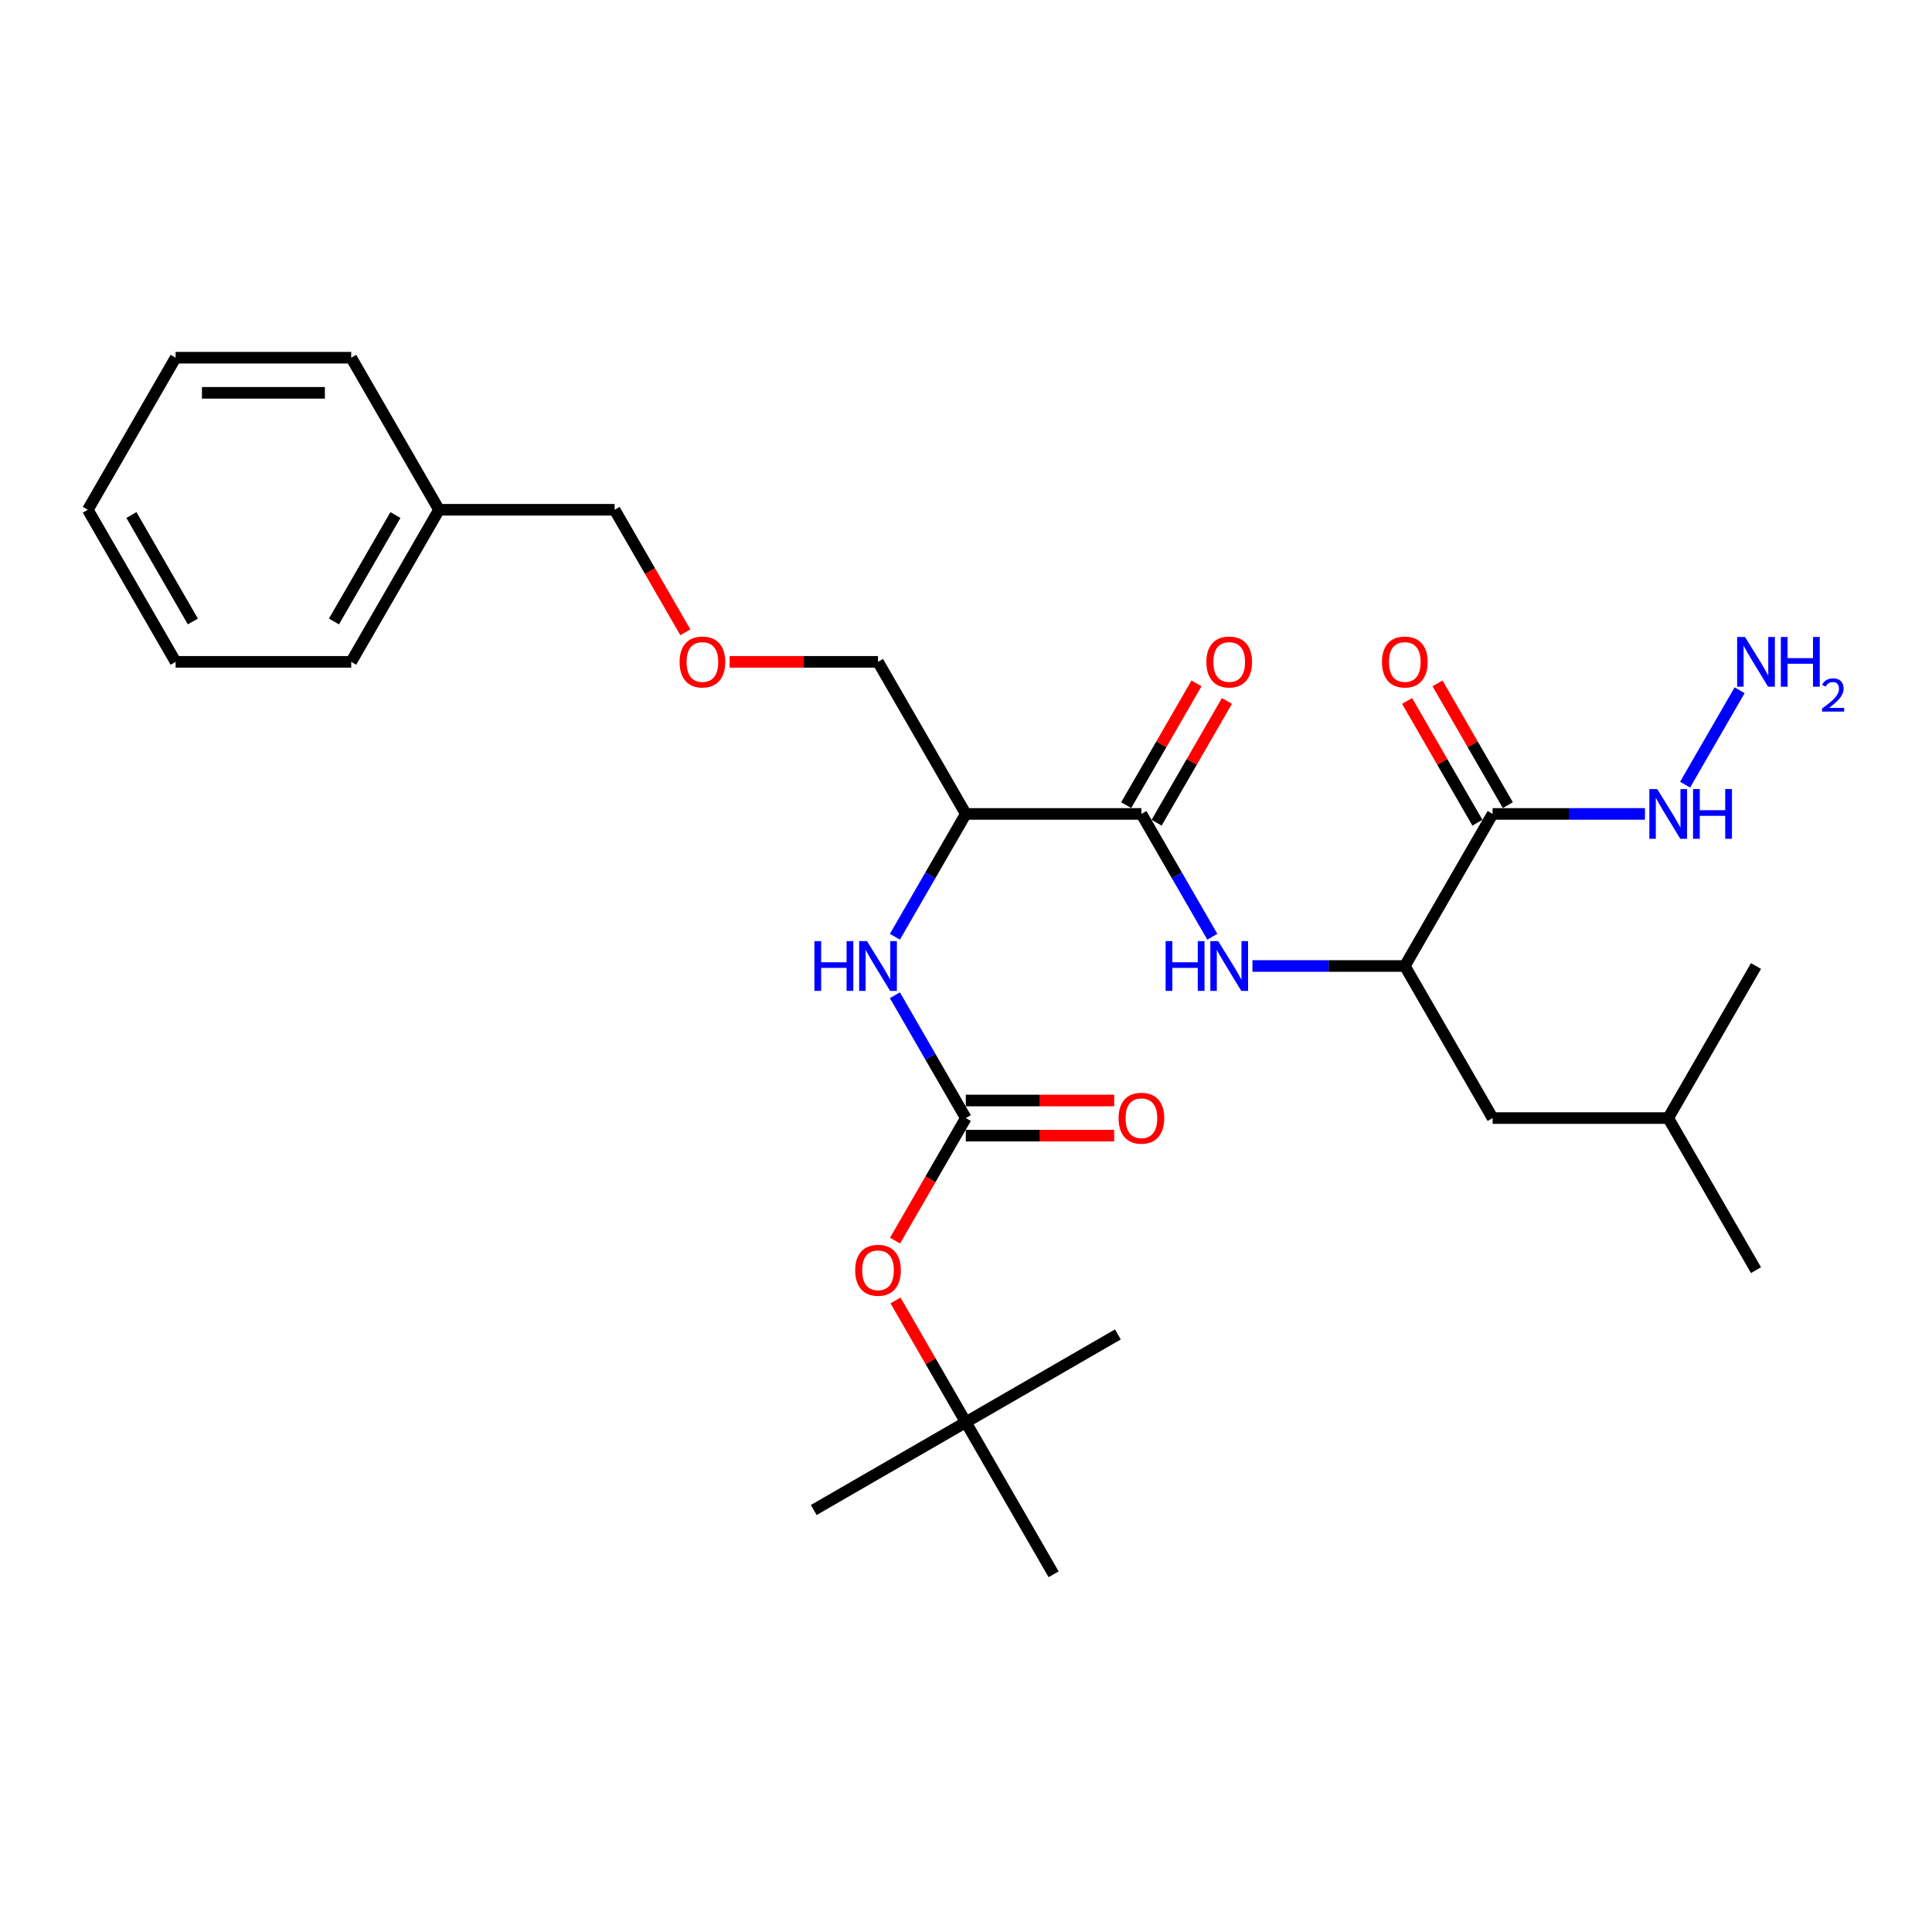 <?xml version='1.0' encoding='iso-8859-1'?>
<svg version='1.1' baseProfile='full'
              xmlns='http://www.w3.org/2000/svg'
                      xmlns:rdkit='http://www.rdkit.org/xml'
                      xmlns:xlink='http://www.w3.org/1999/xlink'
                  xml:space='preserve'
width='1000px' height='1000px' viewBox='0 0 1000 1000'>
<!-- END OF HEADER -->
<rect style='opacity:1.0;fill:#FFFFFF;stroke:none' width='1000' height='1000' x='0' y='0'> </rect>
<path class='bond-1' d='M 590.793,421.287 L 499.903,421.287' style='fill:none;fill-rule:evenodd;stroke:#000000;stroke-width:6px;stroke-linecap:butt;stroke-linejoin:miter;stroke-opacity:1' />
<path class='bond-3' d='M 590.793,421.287 L 609.144,453.072' style='fill:none;fill-rule:evenodd;stroke:#000000;stroke-width:6px;stroke-linecap:butt;stroke-linejoin:miter;stroke-opacity:1' />
<path class='bond-3' d='M 609.144,453.072 L 627.496,484.858' style='fill:none;fill-rule:evenodd;stroke:#0000FF;stroke-width:6px;stroke-linecap:butt;stroke-linejoin:miter;stroke-opacity:1' />
<path class='bond-8' d='M 598.664,425.832 L 616.858,394.319' style='fill:none;fill-rule:evenodd;stroke:#000000;stroke-width:6px;stroke-linecap:butt;stroke-linejoin:miter;stroke-opacity:1' />
<path class='bond-8' d='M 616.858,394.319 L 635.052,362.806' style='fill:none;fill-rule:evenodd;stroke:#FF0000;stroke-width:6px;stroke-linecap:butt;stroke-linejoin:miter;stroke-opacity:1' />
<path class='bond-8' d='M 582.922,416.743 L 601.116,385.23' style='fill:none;fill-rule:evenodd;stroke:#000000;stroke-width:6px;stroke-linecap:butt;stroke-linejoin:miter;stroke-opacity:1' />
<path class='bond-8' d='M 601.116,385.23 L 619.309,353.717' style='fill:none;fill-rule:evenodd;stroke:#FF0000;stroke-width:6px;stroke-linecap:butt;stroke-linejoin:miter;stroke-opacity:1' />
<path class='bond-0' d='M 499.903,578.713 L 481.552,546.928' style='fill:none;fill-rule:evenodd;stroke:#000000;stroke-width:6px;stroke-linecap:butt;stroke-linejoin:miter;stroke-opacity:1' />
<path class='bond-0' d='M 481.552,546.928 L 463.201,515.142' style='fill:none;fill-rule:evenodd;stroke:#0000FF;stroke-width:6px;stroke-linecap:butt;stroke-linejoin:miter;stroke-opacity:1' />
<path class='bond-6' d='M 499.903,578.713 L 481.594,610.425' style='fill:none;fill-rule:evenodd;stroke:#000000;stroke-width:6px;stroke-linecap:butt;stroke-linejoin:miter;stroke-opacity:1' />
<path class='bond-6' d='M 481.594,610.425 L 463.285,642.138' style='fill:none;fill-rule:evenodd;stroke:#FF0000;stroke-width:6px;stroke-linecap:butt;stroke-linejoin:miter;stroke-opacity:1' />
<path class='bond-7' d='M 499.903,587.802 L 538.304,587.802' style='fill:none;fill-rule:evenodd;stroke:#000000;stroke-width:6px;stroke-linecap:butt;stroke-linejoin:miter;stroke-opacity:1' />
<path class='bond-7' d='M 538.304,587.802 L 576.705,587.802' style='fill:none;fill-rule:evenodd;stroke:#FF0000;stroke-width:6px;stroke-linecap:butt;stroke-linejoin:miter;stroke-opacity:1' />
<path class='bond-7' d='M 499.903,569.624 L 538.304,569.624' style='fill:none;fill-rule:evenodd;stroke:#000000;stroke-width:6px;stroke-linecap:butt;stroke-linejoin:miter;stroke-opacity:1' />
<path class='bond-7' d='M 538.304,569.624 L 576.705,569.624' style='fill:none;fill-rule:evenodd;stroke:#FF0000;stroke-width:6px;stroke-linecap:butt;stroke-linejoin:miter;stroke-opacity:1' />
<path class='bond-4' d='M 499.903,421.287 L 481.552,453.072' style='fill:none;fill-rule:evenodd;stroke:#000000;stroke-width:6px;stroke-linecap:butt;stroke-linejoin:miter;stroke-opacity:1' />
<path class='bond-4' d='M 481.552,453.072 L 463.201,484.858' style='fill:none;fill-rule:evenodd;stroke:#0000FF;stroke-width:6px;stroke-linecap:butt;stroke-linejoin:miter;stroke-opacity:1' />
<path class='bond-15' d='M 499.903,421.287 L 454.458,342.574' style='fill:none;fill-rule:evenodd;stroke:#000000;stroke-width:6px;stroke-linecap:butt;stroke-linejoin:miter;stroke-opacity:1' />
<path class='bond-2' d='M 772.573,421.287 L 727.128,500' style='fill:none;fill-rule:evenodd;stroke:#000000;stroke-width:6px;stroke-linecap:butt;stroke-linejoin:miter;stroke-opacity:1' />
<path class='bond-9' d='M 780.444,416.743 L 762.25,385.23' style='fill:none;fill-rule:evenodd;stroke:#000000;stroke-width:6px;stroke-linecap:butt;stroke-linejoin:miter;stroke-opacity:1' />
<path class='bond-9' d='M 762.25,385.23 L 744.056,353.717' style='fill:none;fill-rule:evenodd;stroke:#FF0000;stroke-width:6px;stroke-linecap:butt;stroke-linejoin:miter;stroke-opacity:1' />
<path class='bond-9' d='M 764.701,425.832 L 746.507,394.319' style='fill:none;fill-rule:evenodd;stroke:#000000;stroke-width:6px;stroke-linecap:butt;stroke-linejoin:miter;stroke-opacity:1' />
<path class='bond-9' d='M 746.507,394.319 L 728.314,362.806' style='fill:none;fill-rule:evenodd;stroke:#FF0000;stroke-width:6px;stroke-linecap:butt;stroke-linejoin:miter;stroke-opacity:1' />
<path class='bond-10' d='M 772.573,421.287 L 812.001,421.287' style='fill:none;fill-rule:evenodd;stroke:#000000;stroke-width:6px;stroke-linecap:butt;stroke-linejoin:miter;stroke-opacity:1' />
<path class='bond-10' d='M 812.001,421.287 L 851.428,421.287' style='fill:none;fill-rule:evenodd;stroke:#0000FF;stroke-width:6px;stroke-linecap:butt;stroke-linejoin:miter;stroke-opacity:1' />
<path class='bond-5' d='M 648.272,500 L 687.7,500' style='fill:none;fill-rule:evenodd;stroke:#0000FF;stroke-width:6px;stroke-linecap:butt;stroke-linejoin:miter;stroke-opacity:1' />
<path class='bond-5' d='M 687.7,500 L 727.128,500' style='fill:none;fill-rule:evenodd;stroke:#000000;stroke-width:6px;stroke-linecap:butt;stroke-linejoin:miter;stroke-opacity:1' />
<path class='bond-11' d='M 727.128,500 L 772.573,578.713' style='fill:none;fill-rule:evenodd;stroke:#000000;stroke-width:6px;stroke-linecap:butt;stroke-linejoin:miter;stroke-opacity:1' />
<path class='bond-12' d='M 463.516,673.113 L 481.709,704.626' style='fill:none;fill-rule:evenodd;stroke:#FF0000;stroke-width:6px;stroke-linecap:butt;stroke-linejoin:miter;stroke-opacity:1' />
<path class='bond-12' d='M 481.709,704.626 L 499.903,736.138' style='fill:none;fill-rule:evenodd;stroke:#000000;stroke-width:6px;stroke-linecap:butt;stroke-linejoin:miter;stroke-opacity:1' />
<path class='bond-13' d='M 872.205,406.145 L 900.417,357.279' style='fill:none;fill-rule:evenodd;stroke:#0000FF;stroke-width:6px;stroke-linecap:butt;stroke-linejoin:miter;stroke-opacity:1' />
<path class='bond-17' d='M 772.573,578.713 L 863.462,578.713' style='fill:none;fill-rule:evenodd;stroke:#000000;stroke-width:6px;stroke-linecap:butt;stroke-linejoin:miter;stroke-opacity:1' />
<path class='bond-19' d='M 499.903,736.138 L 421.19,781.583' style='fill:none;fill-rule:evenodd;stroke:#000000;stroke-width:6px;stroke-linecap:butt;stroke-linejoin:miter;stroke-opacity:1' />
<path class='bond-20' d='M 499.903,736.138 L 578.616,690.694' style='fill:none;fill-rule:evenodd;stroke:#000000;stroke-width:6px;stroke-linecap:butt;stroke-linejoin:miter;stroke-opacity:1' />
<path class='bond-21' d='M 499.903,736.138 L 545.348,814.851' style='fill:none;fill-rule:evenodd;stroke:#000000;stroke-width:6px;stroke-linecap:butt;stroke-linejoin:miter;stroke-opacity:1' />
<path class='bond-14' d='M 377.657,342.574 L 416.057,342.574' style='fill:none;fill-rule:evenodd;stroke:#FF0000;stroke-width:6px;stroke-linecap:butt;stroke-linejoin:miter;stroke-opacity:1' />
<path class='bond-14' d='M 416.057,342.574 L 454.458,342.574' style='fill:none;fill-rule:evenodd;stroke:#000000;stroke-width:6px;stroke-linecap:butt;stroke-linejoin:miter;stroke-opacity:1' />
<path class='bond-18' d='M 354.742,327.287 L 336.433,295.574' style='fill:none;fill-rule:evenodd;stroke:#FF0000;stroke-width:6px;stroke-linecap:butt;stroke-linejoin:miter;stroke-opacity:1' />
<path class='bond-18' d='M 336.433,295.574 L 318.124,263.862' style='fill:none;fill-rule:evenodd;stroke:#000000;stroke-width:6px;stroke-linecap:butt;stroke-linejoin:miter;stroke-opacity:1' />
<path class='bond-16' d='M 227.234,263.862 L 318.124,263.862' style='fill:none;fill-rule:evenodd;stroke:#000000;stroke-width:6px;stroke-linecap:butt;stroke-linejoin:miter;stroke-opacity:1' />
<path class='bond-22' d='M 227.234,263.862 L 181.789,342.574' style='fill:none;fill-rule:evenodd;stroke:#000000;stroke-width:6px;stroke-linecap:butt;stroke-linejoin:miter;stroke-opacity:1' />
<path class='bond-22' d='M 204.675,266.579 L 172.863,321.678' style='fill:none;fill-rule:evenodd;stroke:#000000;stroke-width:6px;stroke-linecap:butt;stroke-linejoin:miter;stroke-opacity:1' />
<path class='bond-23' d='M 227.234,263.862 L 181.789,185.149' style='fill:none;fill-rule:evenodd;stroke:#000000;stroke-width:6px;stroke-linecap:butt;stroke-linejoin:miter;stroke-opacity:1' />
<path class='bond-24' d='M 863.462,578.713 L 908.907,657.426' style='fill:none;fill-rule:evenodd;stroke:#000000;stroke-width:6px;stroke-linecap:butt;stroke-linejoin:miter;stroke-opacity:1' />
<path class='bond-25' d='M 863.462,578.713 L 908.907,500' style='fill:none;fill-rule:evenodd;stroke:#000000;stroke-width:6px;stroke-linecap:butt;stroke-linejoin:miter;stroke-opacity:1' />
<path class='bond-27' d='M 181.789,342.574 L 90.899,342.574' style='fill:none;fill-rule:evenodd;stroke:#000000;stroke-width:6px;stroke-linecap:butt;stroke-linejoin:miter;stroke-opacity:1' />
<path class='bond-26' d='M 181.789,185.149 L 90.899,185.149' style='fill:none;fill-rule:evenodd;stroke:#000000;stroke-width:6px;stroke-linecap:butt;stroke-linejoin:miter;stroke-opacity:1' />
<path class='bond-26' d='M 168.156,203.327 L 104.533,203.327' style='fill:none;fill-rule:evenodd;stroke:#000000;stroke-width:6px;stroke-linecap:butt;stroke-linejoin:miter;stroke-opacity:1' />
<path class='bond-28' d='M 90.899,185.149 L 45.455,263.862' style='fill:none;fill-rule:evenodd;stroke:#000000;stroke-width:6px;stroke-linecap:butt;stroke-linejoin:miter;stroke-opacity:1' />
<path class='bond-29' d='M 90.899,342.574 L 45.455,263.862' style='fill:none;fill-rule:evenodd;stroke:#000000;stroke-width:6px;stroke-linecap:butt;stroke-linejoin:miter;stroke-opacity:1' />
<path class='bond-29' d='M 99.825,321.678 L 68.014,266.579' style='fill:none;fill-rule:evenodd;stroke:#000000;stroke-width:6px;stroke-linecap:butt;stroke-linejoin:miter;stroke-opacity:1' />
<path  class='atom-4' d='M 603.318 487.13
L 606.808 487.13
L 606.808 498.073
L 619.969 498.073
L 619.969 487.13
L 623.459 487.13
L 623.459 512.87
L 619.969 512.87
L 619.969 500.982
L 606.808 500.982
L 606.808 512.87
L 603.318 512.87
L 603.318 487.13
' fill='#0000FF'/>
<path  class='atom-4' d='M 630.548 487.13
L 638.983 500.763
Q 639.819 502.109, 641.164 504.544
Q 642.509 506.98, 642.582 507.126
L 642.582 487.13
L 645.999 487.13
L 645.999 512.87
L 642.473 512.87
L 633.42 497.964
Q 632.366 496.219, 631.239 494.219
Q 630.148 492.22, 629.821 491.602
L 629.821 512.87
L 626.476 512.87
L 626.476 487.13
L 630.548 487.13
' fill='#0000FF'/>
<path  class='atom-5' d='M 421.538 487.13
L 425.028 487.13
L 425.028 498.073
L 438.189 498.073
L 438.189 487.13
L 441.679 487.13
L 441.679 512.87
L 438.189 512.87
L 438.189 500.982
L 425.028 500.982
L 425.028 512.87
L 421.538 512.87
L 421.538 487.13
' fill='#0000FF'/>
<path  class='atom-5' d='M 448.769 487.13
L 457.203 500.763
Q 458.039 502.109, 459.385 504.544
Q 460.73 506.98, 460.803 507.126
L 460.803 487.13
L 464.22 487.13
L 464.22 512.87
L 460.693 512.87
L 451.641 497.964
Q 450.587 496.219, 449.459 494.219
Q 448.369 492.22, 448.042 491.602
L 448.042 512.87
L 444.697 512.87
L 444.697 487.13
L 448.769 487.13
' fill='#0000FF'/>
<path  class='atom-7' d='M 442.643 657.498
Q 442.643 651.318, 445.697 647.864
Q 448.751 644.41, 454.458 644.41
Q 460.166 644.41, 463.22 647.864
Q 466.274 651.318, 466.274 657.498
Q 466.274 663.752, 463.184 667.314
Q 460.094 670.841, 454.458 670.841
Q 448.787 670.841, 445.697 667.314
Q 442.643 663.788, 442.643 657.498
M 454.458 667.933
Q 458.385 667.933, 460.493 665.315
Q 462.638 662.661, 462.638 657.498
Q 462.638 652.445, 460.493 649.9
Q 458.385 647.319, 454.458 647.319
Q 450.532 647.319, 448.387 649.864
Q 446.278 652.409, 446.278 657.498
Q 446.278 662.697, 448.387 665.315
Q 450.532 667.933, 454.458 667.933
' fill='#FF0000'/>
<path  class='atom-8' d='M 578.977 578.786
Q 578.977 572.605, 582.031 569.151
Q 585.085 565.697, 590.793 565.697
Q 596.501 565.697, 599.555 569.151
Q 602.609 572.605, 602.609 578.786
Q 602.609 585.039, 599.518 588.602
Q 596.428 592.128, 590.793 592.128
Q 585.122 592.128, 582.031 588.602
Q 578.977 585.075, 578.977 578.786
M 590.793 589.22
Q 594.719 589.22, 596.828 586.602
Q 598.973 583.948, 598.973 578.786
Q 598.973 573.732, 596.828 571.187
Q 594.719 568.606, 590.793 568.606
Q 586.867 568.606, 584.722 571.151
Q 582.613 573.696, 582.613 578.786
Q 582.613 583.984, 584.722 586.602
Q 586.867 589.22, 590.793 589.22
' fill='#FF0000'/>
<path  class='atom-9' d='M 624.422 342.647
Q 624.422 336.467, 627.476 333.013
Q 630.53 329.559, 636.238 329.559
Q 641.946 329.559, 645 333.013
Q 648.054 336.467, 648.054 342.647
Q 648.054 348.9, 644.963 352.463
Q 641.873 355.99, 636.238 355.99
Q 630.566 355.99, 627.476 352.463
Q 624.422 348.937, 624.422 342.647
M 636.238 353.081
Q 640.164 353.081, 642.273 350.464
Q 644.418 347.81, 644.418 342.647
Q 644.418 337.594, 642.273 335.049
Q 640.164 332.467, 636.238 332.467
Q 632.311 332.467, 630.166 335.012
Q 628.058 337.557, 628.058 342.647
Q 628.058 347.846, 630.166 350.464
Q 632.311 353.081, 636.238 353.081
' fill='#FF0000'/>
<path  class='atom-10' d='M 715.312 342.647
Q 715.312 336.467, 718.366 333.013
Q 721.42 329.559, 727.128 329.559
Q 732.836 329.559, 735.889 333.013
Q 738.943 336.467, 738.943 342.647
Q 738.943 348.9, 735.853 352.463
Q 732.763 355.99, 727.128 355.99
Q 721.456 355.99, 718.366 352.463
Q 715.312 348.937, 715.312 342.647
M 727.128 353.081
Q 731.054 353.081, 733.163 350.464
Q 735.308 347.81, 735.308 342.647
Q 735.308 337.594, 733.163 335.049
Q 731.054 332.467, 727.128 332.467
Q 723.201 332.467, 721.056 335.012
Q 718.948 337.557, 718.948 342.647
Q 718.948 347.846, 721.056 350.464
Q 723.201 353.081, 727.128 353.081
' fill='#FF0000'/>
<path  class='atom-11' d='M 857.773 408.417
L 866.207 422.051
Q 867.043 423.396, 868.389 425.832
Q 869.734 428.268, 869.806 428.413
L 869.806 408.417
L 873.224 408.417
L 873.224 434.157
L 869.697 434.157
L 860.645 419.251
Q 859.59 417.506, 858.463 415.507
Q 857.373 413.507, 857.045 412.889
L 857.045 434.157
L 853.701 434.157
L 853.701 408.417
L 857.773 408.417
' fill='#0000FF'/>
<path  class='atom-11' d='M 876.314 408.417
L 879.804 408.417
L 879.804 419.36
L 892.965 419.36
L 892.965 408.417
L 896.455 408.417
L 896.455 434.157
L 892.965 434.157
L 892.965 422.269
L 879.804 422.269
L 879.804 434.157
L 876.314 434.157
L 876.314 408.417
' fill='#0000FF'/>
<path  class='atom-14' d='M 903.217 329.704
L 911.652 343.338
Q 912.488 344.683, 913.833 347.119
Q 915.179 349.555, 915.251 349.7
L 915.251 329.704
L 918.669 329.704
L 918.669 355.444
L 915.142 355.444
L 906.09 340.538
Q 905.035 338.793, 903.908 336.794
Q 902.818 334.794, 902.49 334.176
L 902.49 355.444
L 899.146 355.444
L 899.146 329.704
L 903.217 329.704
' fill='#0000FF'/>
<path  class='atom-14' d='M 921.759 329.704
L 925.249 329.704
L 925.249 340.647
L 938.41 340.647
L 938.41 329.704
L 941.9 329.704
L 941.9 355.444
L 938.41 355.444
L 938.41 343.556
L 925.249 343.556
L 925.249 355.444
L 921.759 355.444
L 921.759 329.704
' fill='#0000FF'/>
<path  class='atom-14' d='M 943.148 354.541
Q 943.772 352.934, 945.259 352.046
Q 946.747 351.134, 948.811 351.134
Q 951.378 351.134, 952.818 352.526
Q 954.258 353.917, 954.258 356.389
Q 954.258 358.908, 952.386 361.26
Q 950.538 363.611, 946.699 366.395
L 954.545 366.395
L 954.545 368.314
L 943.1 368.314
L 943.1 366.707
Q 946.267 364.451, 948.139 362.771
Q 950.034 361.092, 950.946 359.58
Q 951.858 358.068, 951.858 356.509
Q 951.858 354.877, 951.042 353.965
Q 950.226 353.054, 948.811 353.054
Q 947.443 353.054, 946.531 353.605
Q 945.619 354.157, 944.971 355.381
L 943.148 354.541
' fill='#0000FF'/>
<path  class='atom-15' d='M 351.753 342.647
Q 351.753 336.467, 354.807 333.013
Q 357.861 329.559, 363.569 329.559
Q 369.277 329.559, 372.33 333.013
Q 375.384 336.467, 375.384 342.647
Q 375.384 348.9, 372.294 352.463
Q 369.204 355.99, 363.569 355.99
Q 357.897 355.99, 354.807 352.463
Q 351.753 348.937, 351.753 342.647
M 363.569 353.081
Q 367.495 353.081, 369.604 350.464
Q 371.749 347.81, 371.749 342.647
Q 371.749 337.594, 369.604 335.049
Q 367.495 332.467, 363.569 332.467
Q 359.642 332.467, 357.497 335.012
Q 355.389 337.557, 355.389 342.647
Q 355.389 347.846, 357.497 350.464
Q 359.642 353.081, 363.569 353.081
' fill='#FF0000'/>
</svg>
